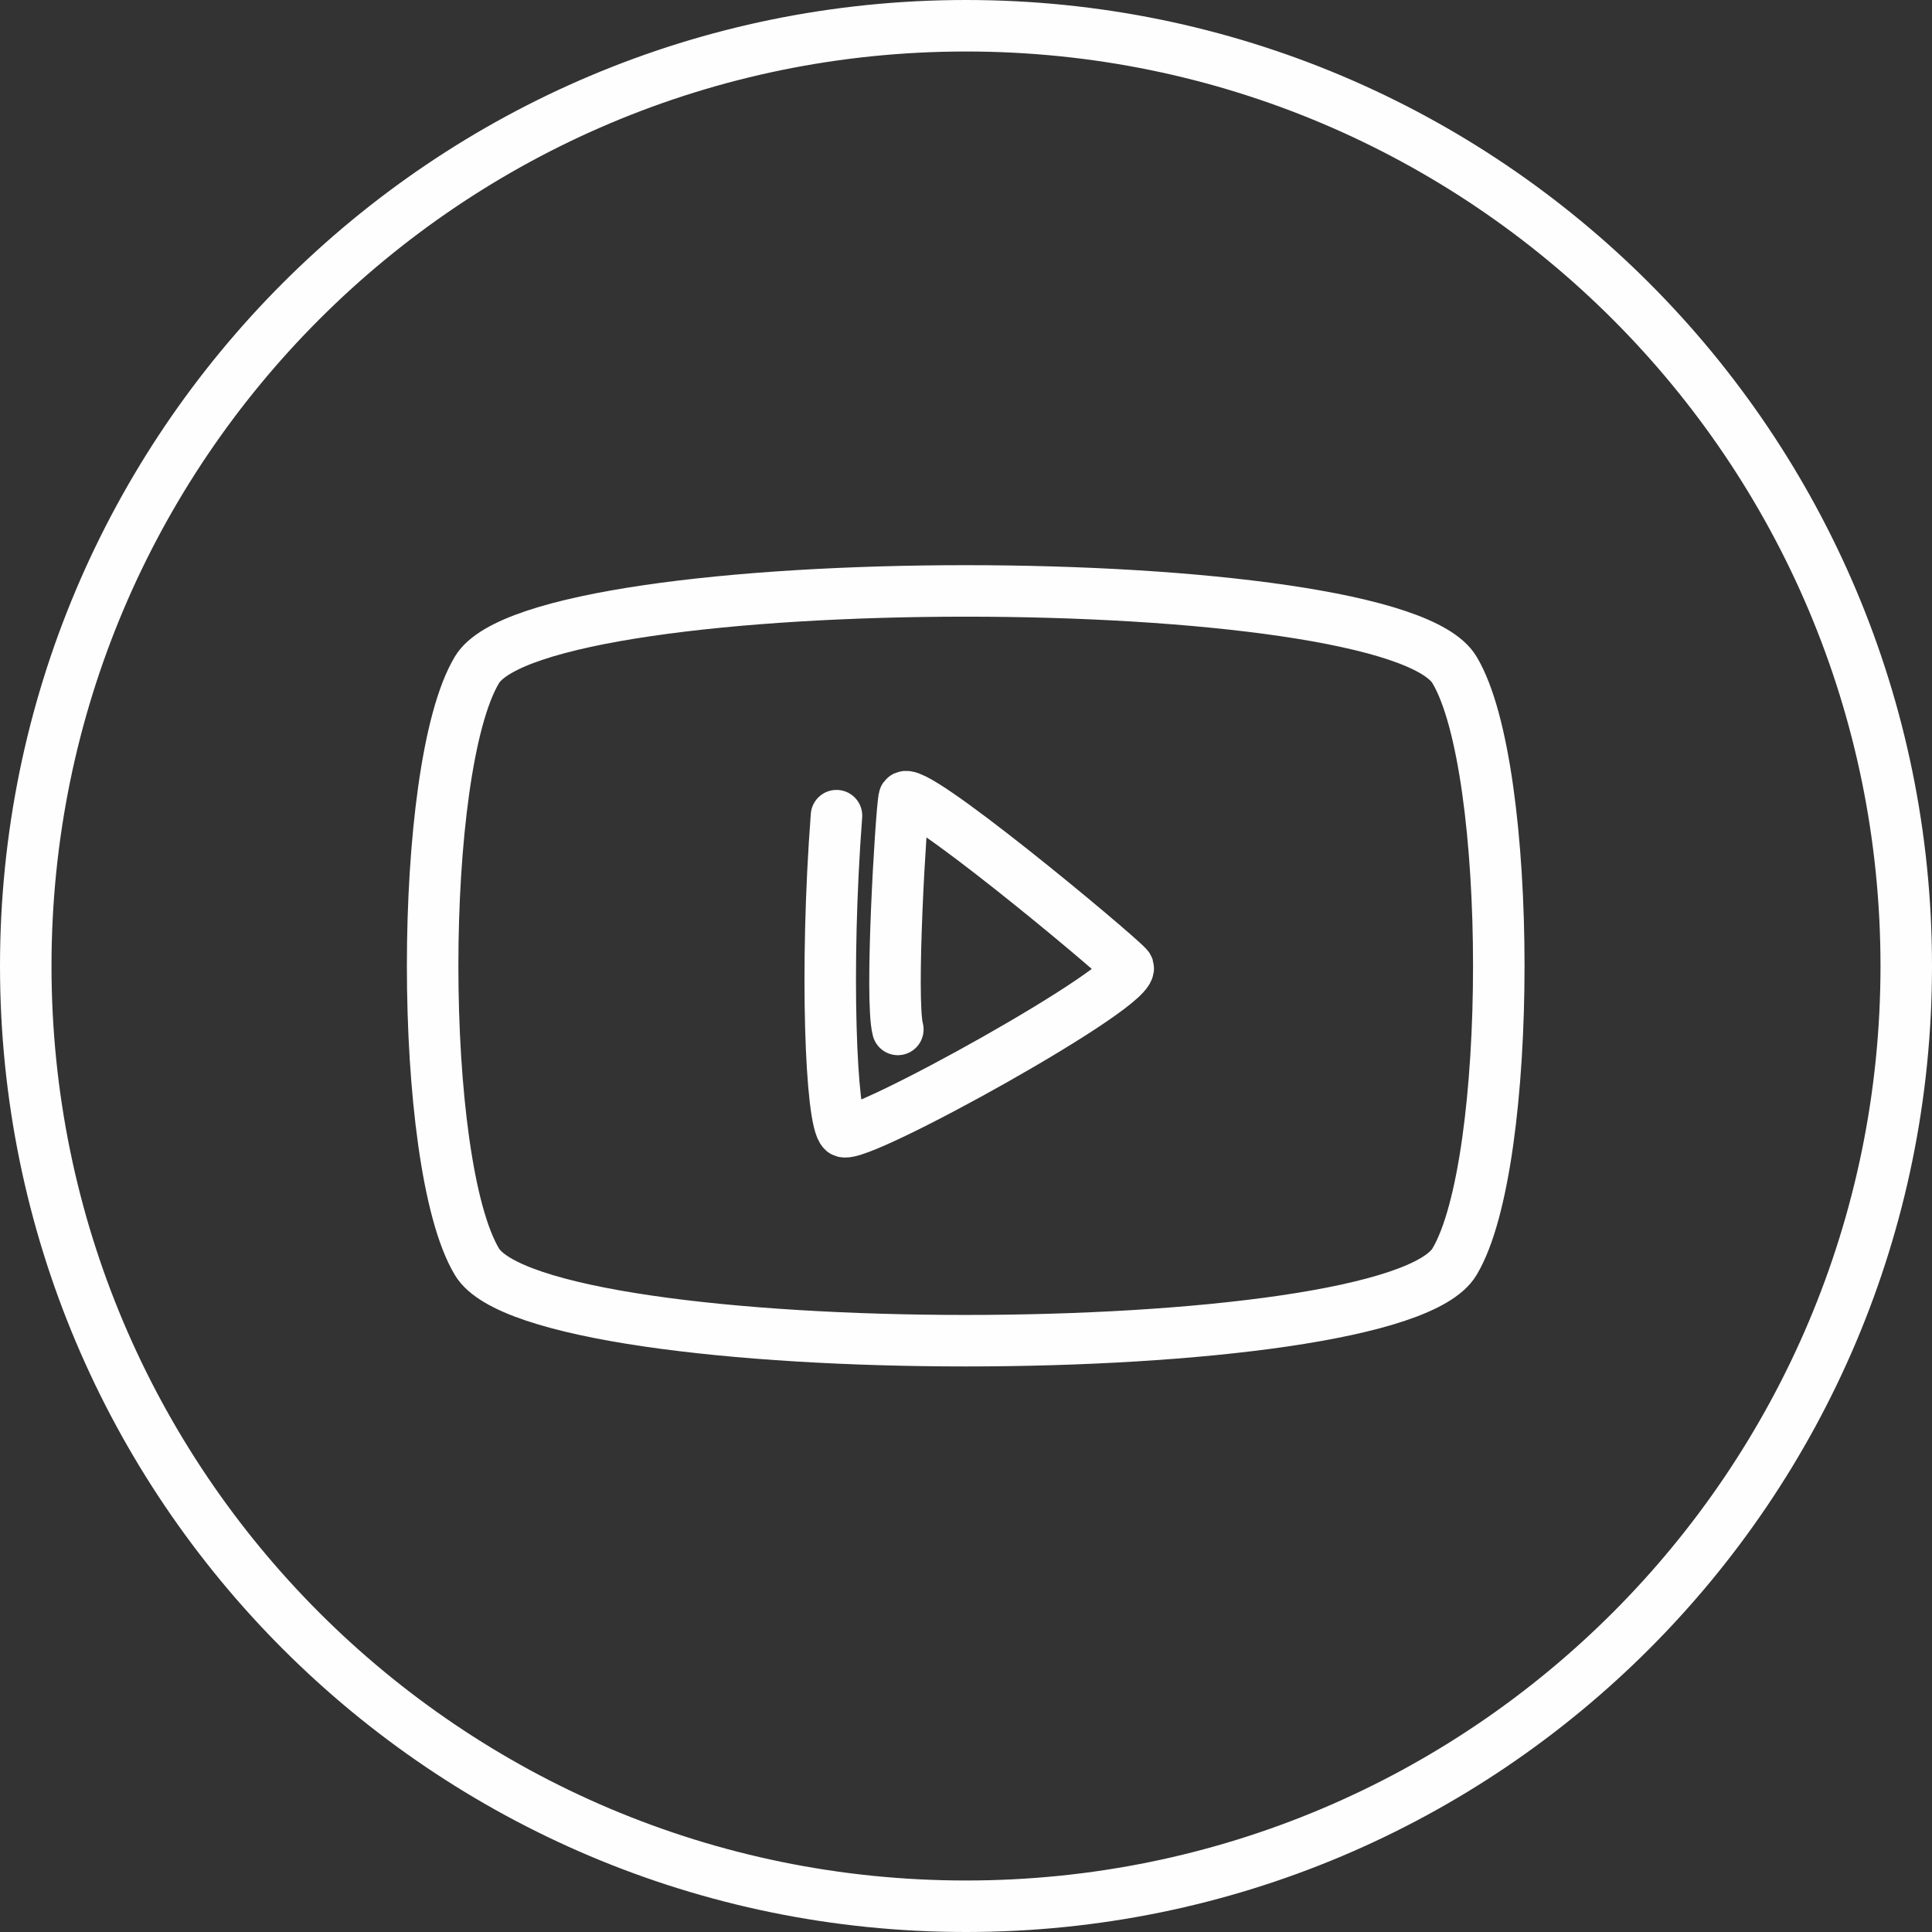 <?xml version="1.0" encoding="UTF-8"?>
<!DOCTYPE svg PUBLIC "-//W3C//DTD SVG 1.1//EN" "http://www.w3.org/Graphics/SVG/1.1/DTD/svg11.dtd">
<!-- Creator: CorelDRAW -->
<svg xmlns="http://www.w3.org/2000/svg" xml:space="preserve" width="19.832mm" height="19.832mm" version="1.1" style="shape-rendering:geometricPrecision; text-rendering:geometricPrecision; image-rendering:optimizeQuality; fill-rule:evenodd; clip-rule:evenodd"
viewBox="0 0 102.04 102.04"
 xmlns:xlink="http://www.w3.org/1999/xlink"
 xmlns:xodm="http://www.corel.com/coreldraw/odm/2003">
 <rect x="0" y="0" width="102.04" height="102.04" fill="#333333" stroke="none"/>
 <defs>
  <style type="text/css">
   <![CDATA[
    .str0 {stroke:#FEFEFE;stroke-width:2.72;stroke-linecap:round;stroke-linejoin:round;stroke-miterlimit:22.926}
    .fil0 {fill:none}
   ]]>
  </style>
 </defs>
 <g id="Слой_x0020_1">
  <path class="fil0 str0" d="M51.02 1.36c-27.43,0 -49.66,22.23 -49.66,49.66 0,27.43 22.23,49.66 49.66,49.66 27.43,0 49.66,-22.23 49.66,-49.66 0,-27.43 -22.23,-49.66 -49.66,-49.66m-6.84 41.72c-0.62,8.13 -0.29,16.1 0.35,16.67 0.64,0.57 15.82,-7.83 15.03,-8.69 -0.79,-0.86 -11.64,-9.89 -11.81,-8.91 -0.17,0.98 -0.75,10.64 -0.33,12.22m29.4 -18.99c-3.33,-5.56 -48.3,-5.56 -51.63,0 -3.12,5.2 -3.12,26.06 0,31.26 3.33,5.56 48.3,5.56 51.63,0 3.12,-5.2 3.12,-26.06 0,-31.26"/>
 </g>
</svg>
